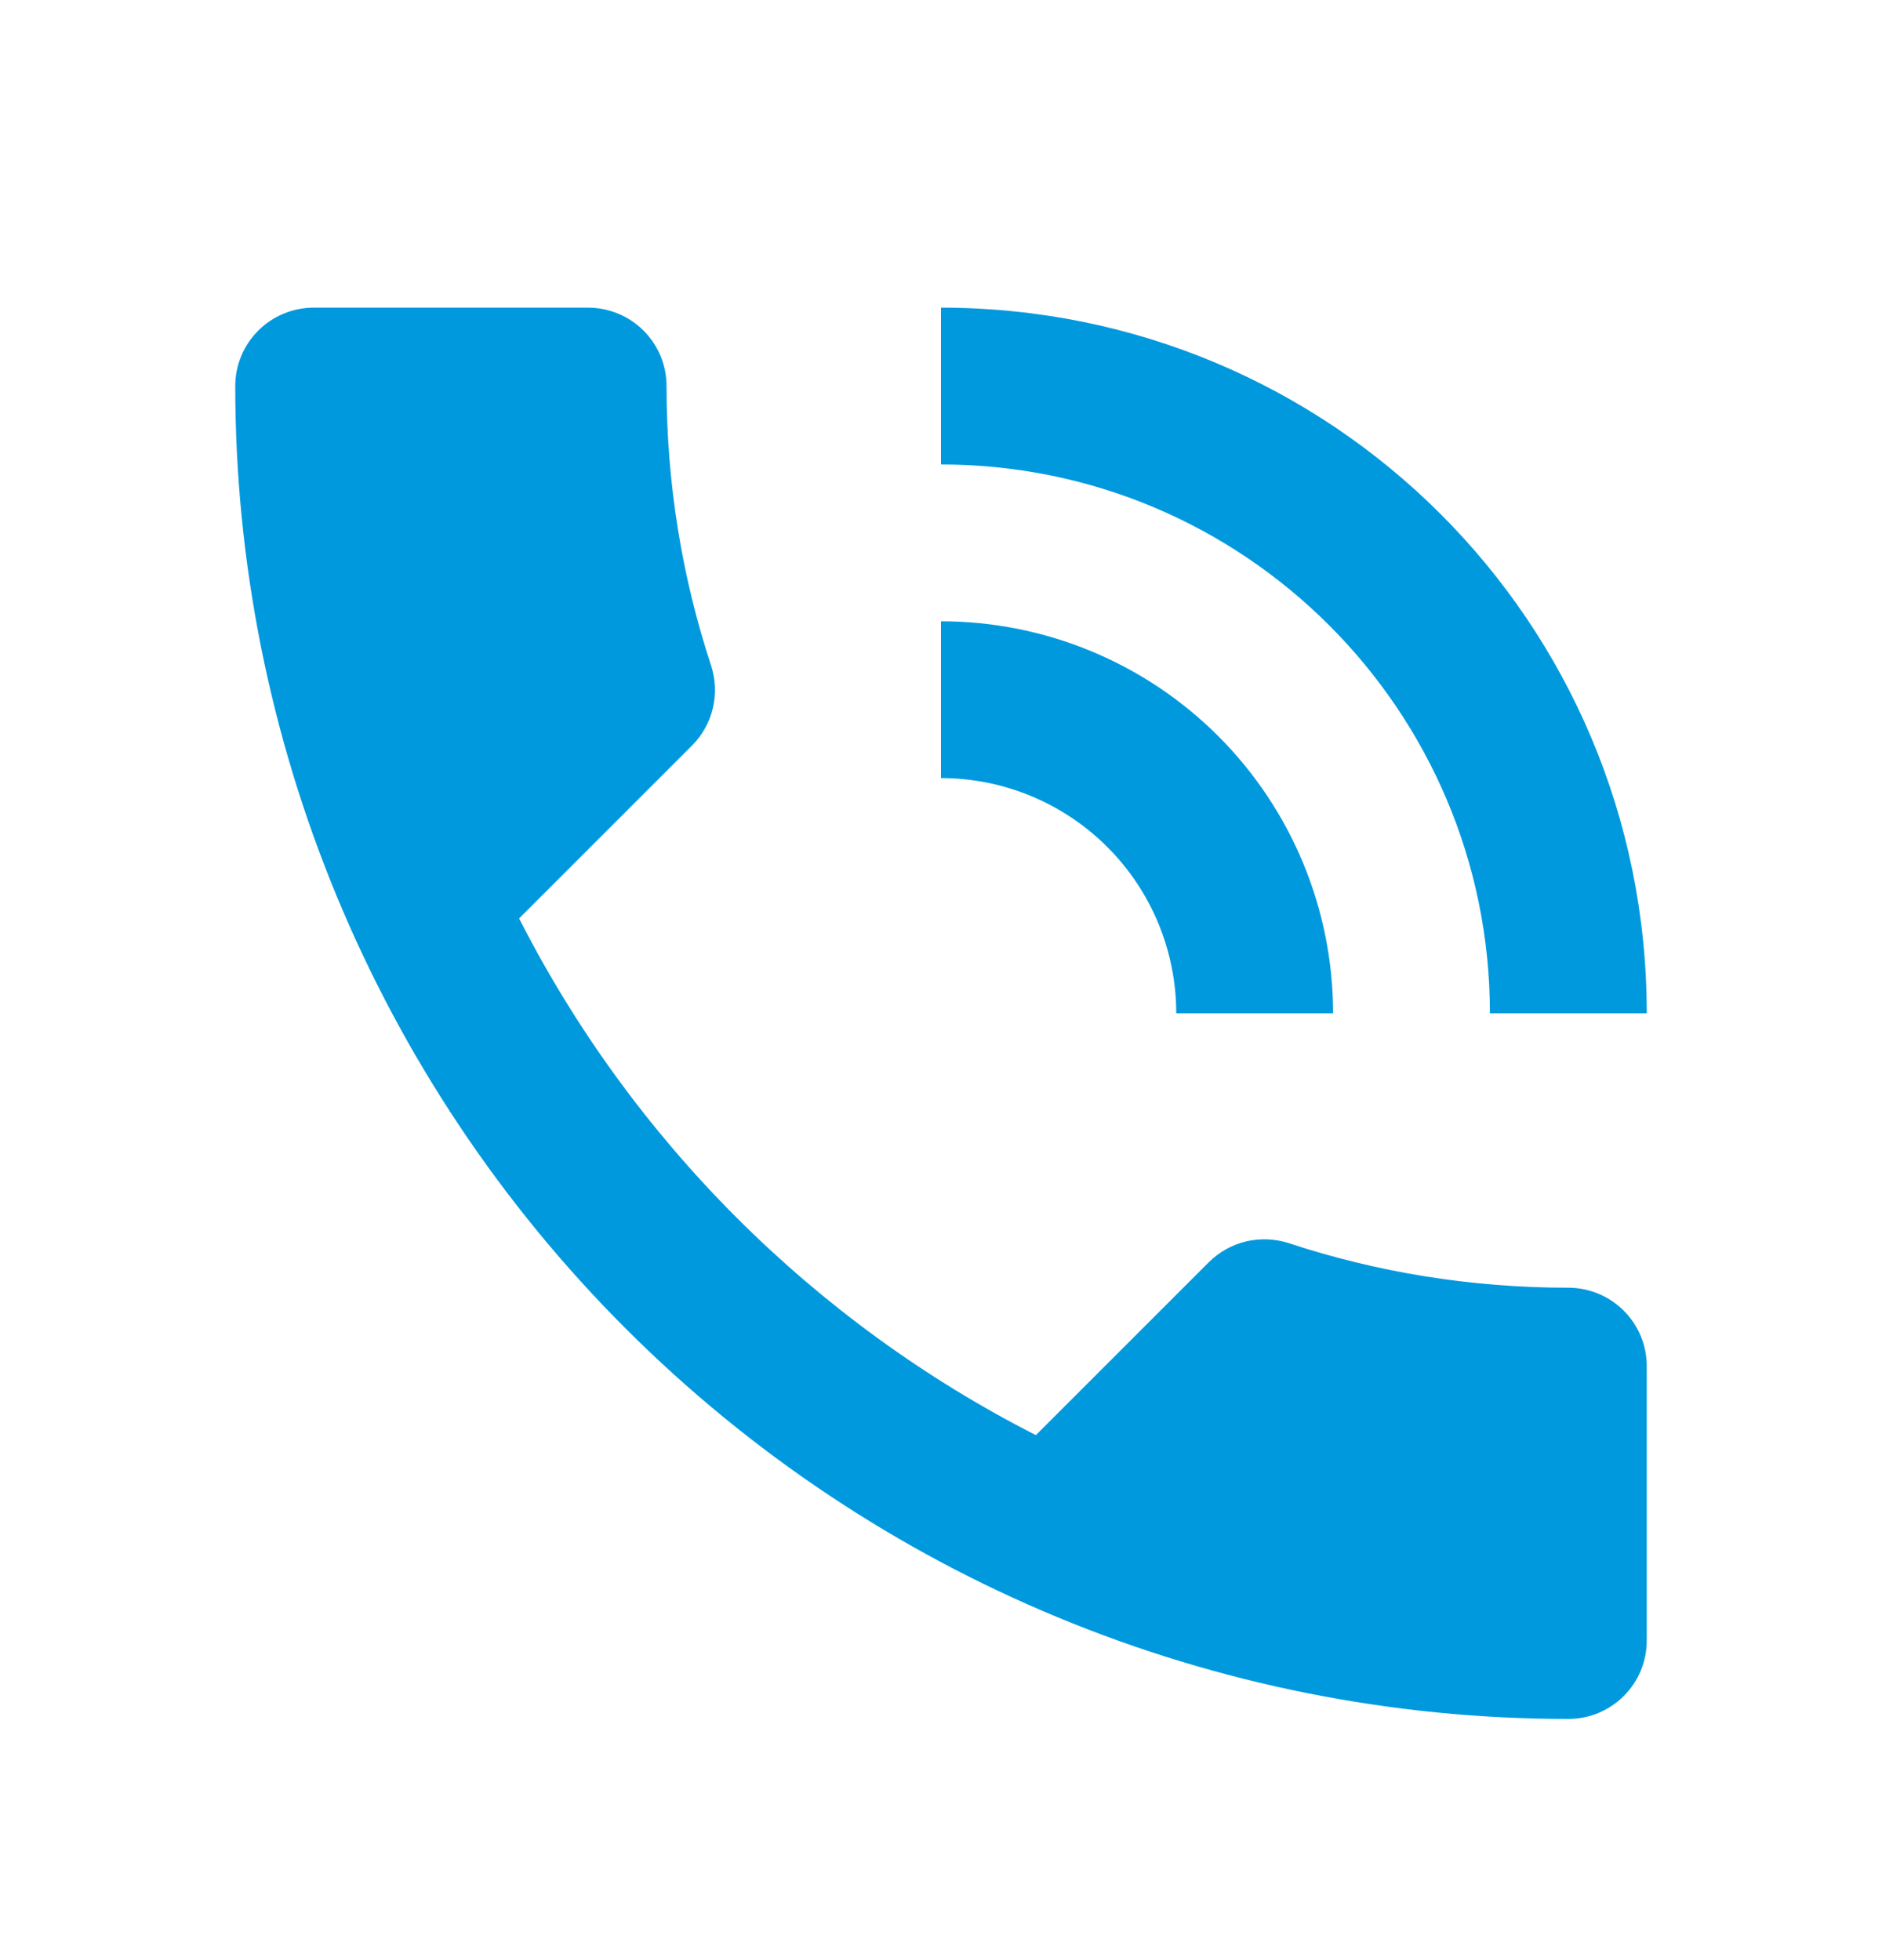 <svg width="24" height="25" viewBox="0 0 24 25" fill="none" xmlns="http://www.w3.org/2000/svg">
<path d="M15 12.924H17C17 11.598 16.473 10.327 15.536 9.389C14.598 8.451 13.326 7.924 12 7.924V9.924C12.796 9.924 13.559 10.241 14.121 10.803C14.684 11.366 15 12.129 15 12.924ZM19 12.924H21C21 7.924 16.97 3.924 12 3.924V5.924C15.86 5.924 19 9.054 19 12.924ZM20 16.424C18.75 16.424 17.55 16.224 16.43 15.854C16.08 15.744 15.69 15.824 15.41 16.104L13.21 18.304C10.38 16.864 8.06 14.544 6.62 11.714L8.82 9.514C9.1 9.234 9.18 8.844 9.07 8.494C8.7 7.374 8.5 6.174 8.5 4.924C8.5 4.659 8.395 4.405 8.207 4.217C8.02 4.03 7.765 3.924 7.5 3.924H4C3.735 3.924 3.48 4.03 3.293 4.217C3.105 4.405 3 4.659 3 4.924C3 9.433 4.791 13.757 7.979 16.945C11.167 20.133 15.491 21.924 20 21.924C20.265 21.924 20.52 21.819 20.707 21.631C20.895 21.444 21 21.19 21 20.924V17.424C21 17.159 20.895 16.905 20.707 16.717C20.52 16.53 20.265 16.424 20 16.424Z" fill="#0099DE"/>
</svg>
